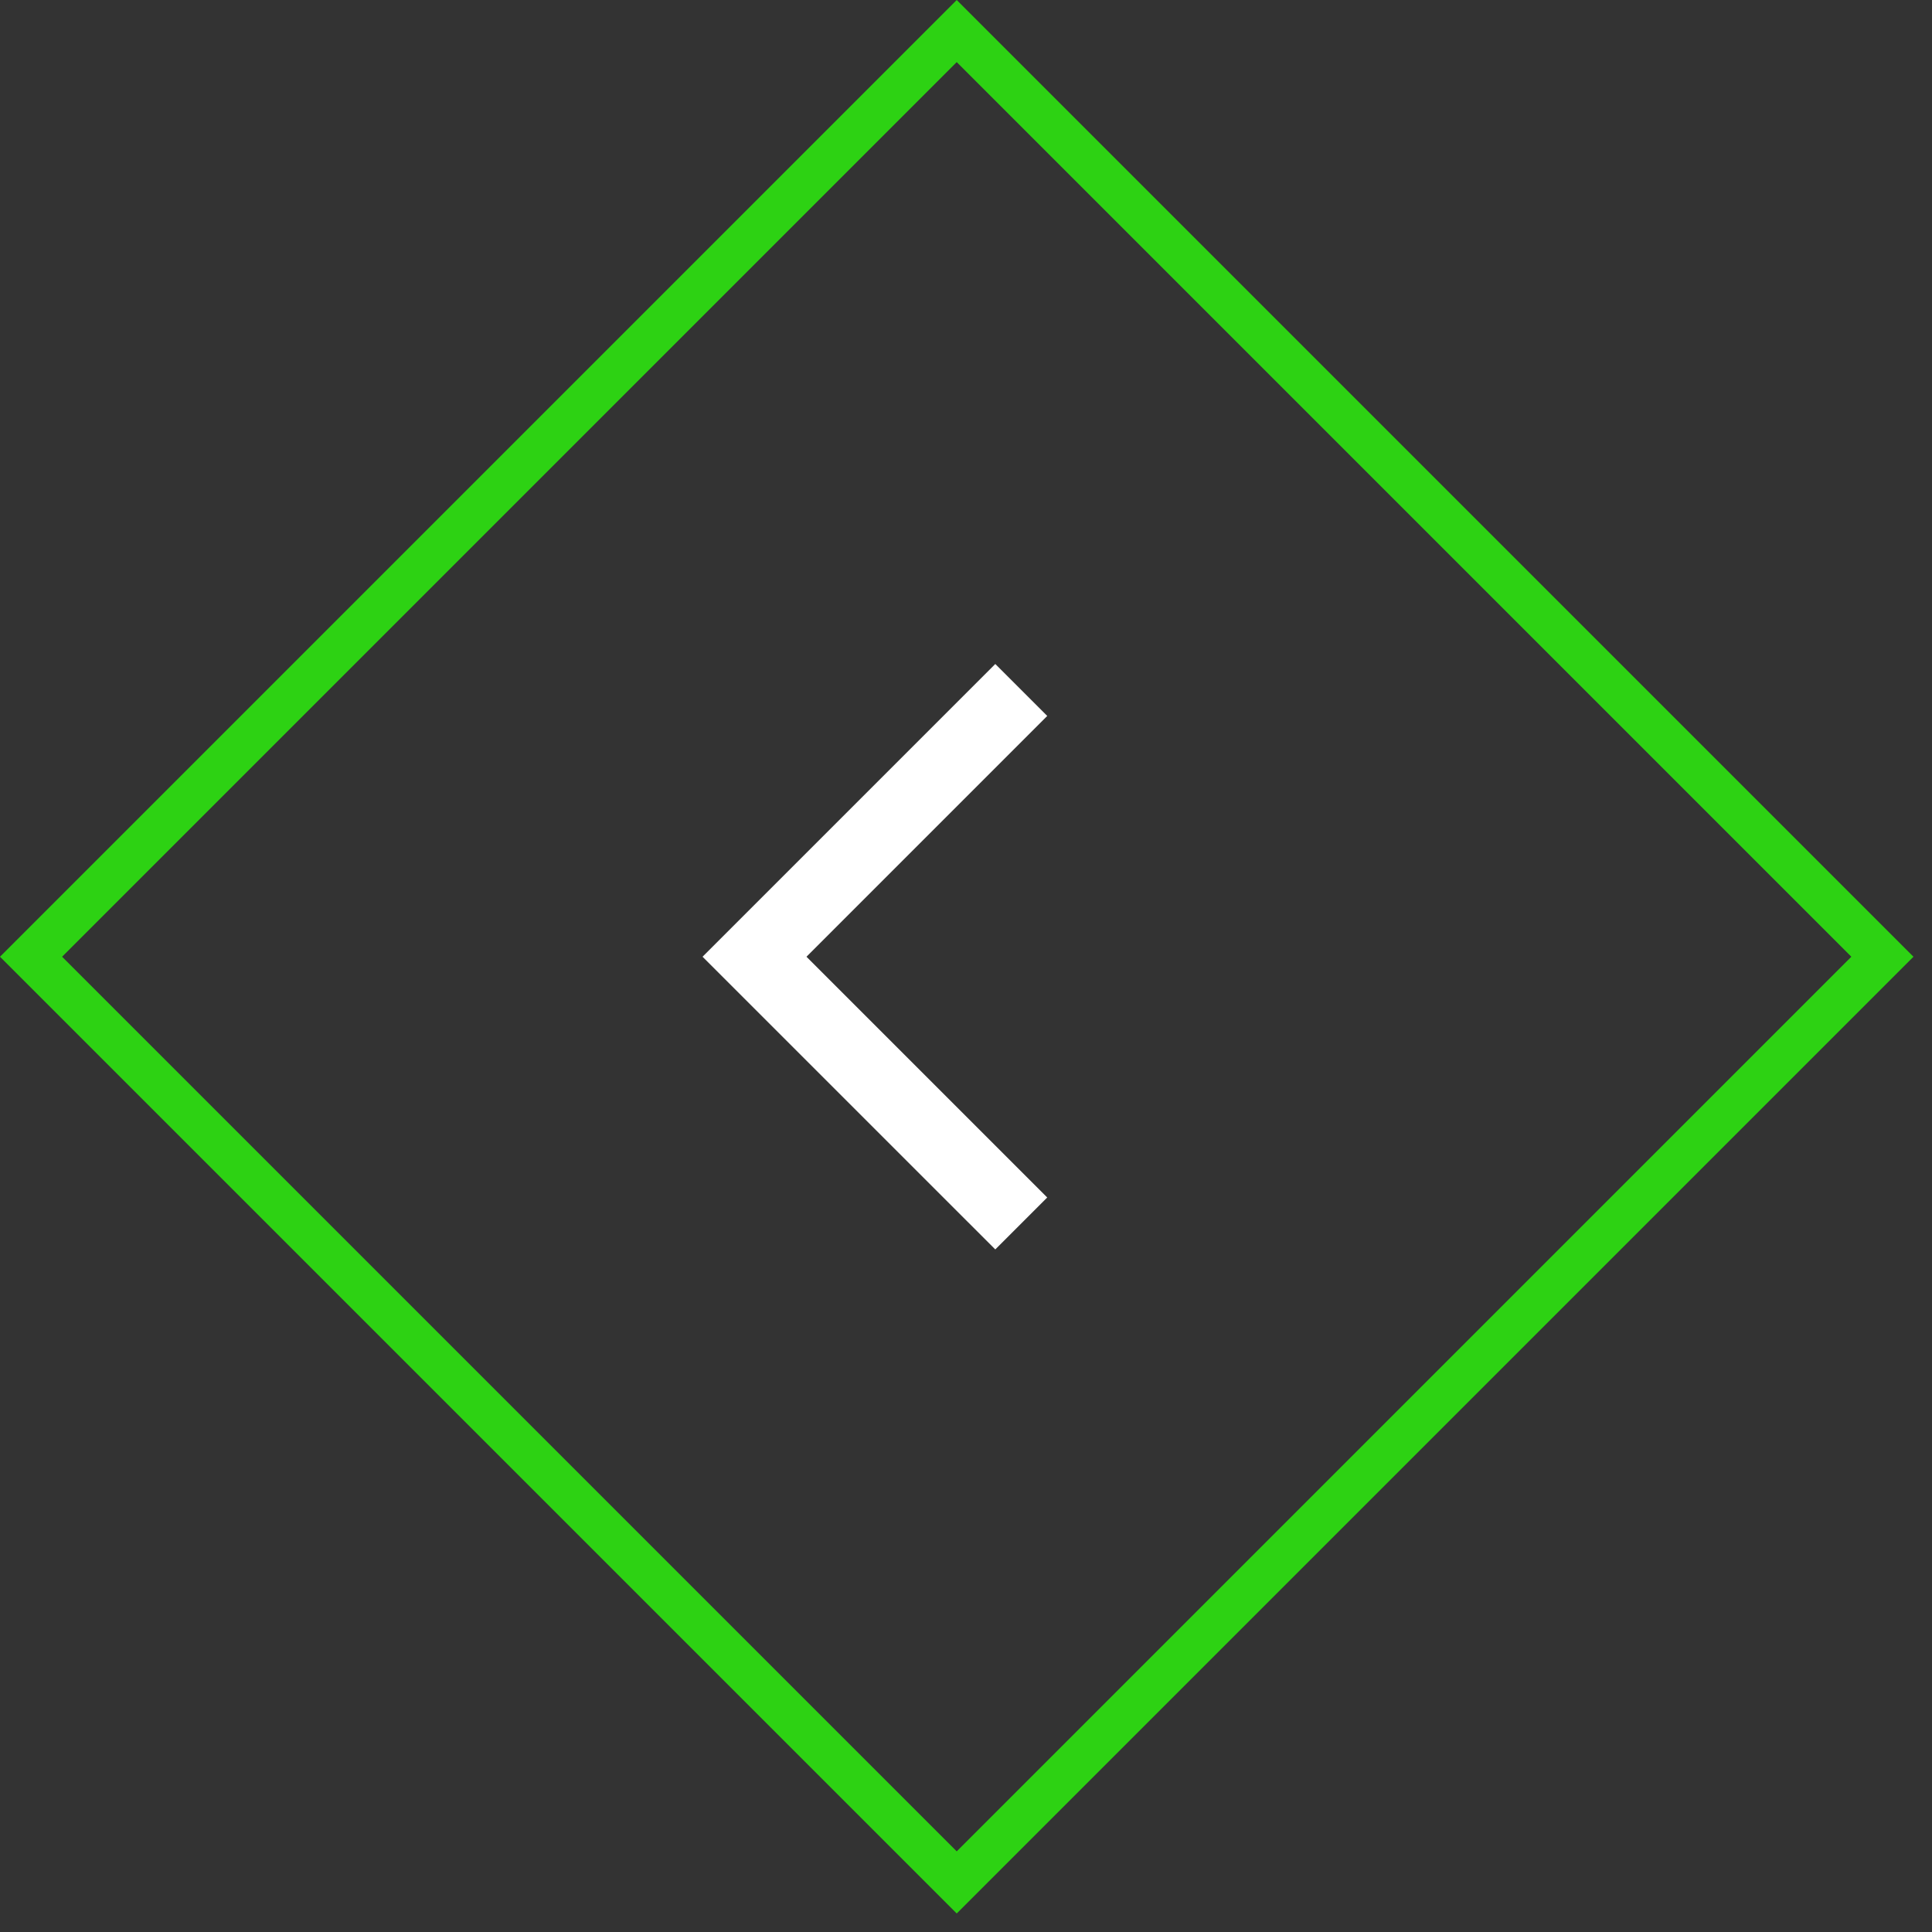 <svg width="44" height="44" viewBox="0 0 44 44" fill="none" xmlns="http://www.w3.org/2000/svg">
<rect x="0" y="0" width="44" height="44" fill="#333333" stroke="none"/>
<mask id="mask0_2037_1408" style="mask-type:alpha" maskUnits="userSpaceOnUse" x="12" y="13" width="16" height="17">
<rect x="12" y="13.789" width="16" height="16" fill="#D9D9D9"/>
</mask>
<g mask="url(#mask0_2037_1408)">
<path d="M22.667 28.455L16 21.789L22.667 15.122L23.85 16.305L18.367 21.789L23.85 27.272L22.667 28.455Z" fill="white"/>
</g>
<rect x="0.707" y="21.789" width="29.814" height="29.814" transform="rotate(-45 0.707 21.789)" stroke="#2DD213"/>
</svg>

